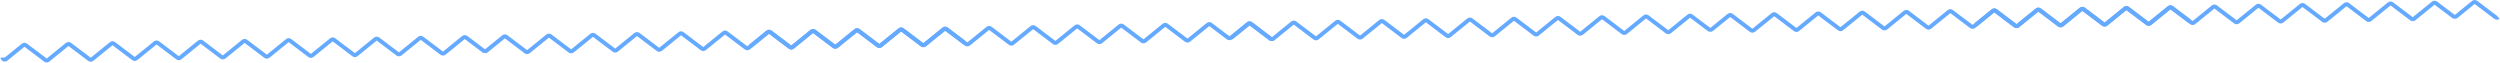 <?xml version="1.0" encoding="UTF-8"?> <svg xmlns="http://www.w3.org/2000/svg" width="3109" height="78" viewBox="0 0 3109 78" fill="none"><path d="M3.268 71.516C3.306 73.687 5.862 74.856 7.561 73.478L28.759 56.283C29.701 55.519 31.051 55.495 32.02 56.226L56.468 74.681C57.436 75.412 58.786 75.388 59.729 74.624L83.518 55.327C84.46 54.563 85.81 54.539 86.779 55.27L111.227 73.725C112.195 74.456 113.545 74.432 114.488 73.668L138.277 54.372C139.219 53.607 140.569 53.584 141.538 54.315L165.985 72.769C166.954 73.5 168.304 73.477 169.247 72.712L193.035 53.416C193.978 52.651 195.328 52.628 196.297 53.359L220.744 71.813C221.713 72.544 223.063 72.521 224.005 71.756L247.794 52.46C248.737 51.696 250.087 51.672 251.055 52.403L275.503 70.857C276.472 71.588 277.822 71.565 278.764 70.8L302.553 51.504C303.496 50.74 304.846 50.716 305.814 51.447L330.262 69.901C331.231 70.633 332.581 70.609 333.523 69.845L357.312 50.548C358.255 49.784 359.605 49.76 360.573 50.491L385.021 68.946C385.99 69.677 387.34 69.653 388.282 68.889L412.071 49.593C413.014 48.828 414.364 48.804 415.332 49.536L439.78 67.99C440.749 68.721 442.099 68.697 443.041 67.933L466.83 48.637C467.772 47.872 469.123 47.849 470.091 48.58L494.539 67.034C495.507 67.765 496.858 67.742 497.8 66.977L521.589 47.681C522.531 46.916 523.881 46.893 524.85 47.624L549.298 66.078C550.266 66.809 551.616 66.786 552.559 66.021L576.348 46.725C577.29 45.961 578.64 45.937 579.609 46.668L601.394 63.112C601.96 63.54 602.607 63.696 603.222 63.639C603.838 63.675 604.479 63.496 605.03 63.049L626.228 45.854C627.17 45.09 628.52 45.066 629.489 45.797L653.937 64.252C654.905 64.983 656.256 64.959 657.198 64.195L680.987 44.899C681.929 44.134 683.279 44.111 684.248 44.842L708.696 63.296C709.664 64.027 711.014 64.004 711.957 63.239L735.746 43.943C736.688 43.178 738.038 43.155 739.007 43.886L763.455 62.34C764.423 63.071 765.773 63.048 766.716 62.283L790.505 42.987C791.447 42.222 792.797 42.199 793.766 42.93L818.214 61.384C819.182 62.115 820.532 62.092 821.475 61.327L845.264 42.031C846.206 41.267 847.556 41.243 848.525 41.974L872.973 60.428C873.941 61.16 875.291 61.136 876.234 60.372L900.022 41.075C900.965 40.311 902.315 40.287 903.284 41.018L927.731 59.473C928.7 60.204 930.05 60.18 930.993 59.416L954.781 40.12C955.724 39.355 957.074 39.331 958.042 40.063L982.49 58.517C983.459 59.248 984.809 59.224 985.751 58.46L1009.54 39.164C1010.48 38.399 1011.83 38.376 1012.8 39.107L1037.25 57.561C1038.22 58.292 1039.57 58.269 1040.51 57.504L1064.3 38.208C1065.24 37.443 1066.59 37.42 1067.56 38.151L1092.01 56.605C1092.98 57.336 1094.33 57.313 1095.27 56.548L1119.06 37.252C1120 36.488 1121.35 36.464 1122.32 37.195L1146.77 55.649C1147.74 56.38 1149.09 56.357 1150.03 55.593L1173.82 36.296C1174.76 35.532 1176.11 35.508 1177.08 36.239L1198.86 52.684" stroke="#65AAFF" stroke-width="5"></path><path d="M933.421 57.318L954.618 40.123C955.561 39.359 956.911 39.335 957.879 40.066L982.327 58.521C983.296 59.252 984.646 59.228 985.588 58.464L1009.38 39.167C1010.32 38.403 1011.67 38.379 1012.64 39.111L1037.09 57.565C1038.05 58.296 1039.4 58.272 1040.35 57.508L1064.14 38.212C1065.08 37.447 1066.43 37.423 1067.4 38.155L1091.85 56.609C1092.81 57.34 1094.16 57.316 1095.11 56.552L1118.9 37.256C1119.84 36.491 1121.19 36.468 1122.16 37.199L1146.6 55.653C1147.57 56.384 1148.92 56.361 1149.87 55.596L1173.65 36.3C1174.6 35.535 1175.95 35.512 1176.92 36.243L1201.36 54.697C1202.33 55.428 1203.68 55.405 1204.62 54.64L1228.41 35.344C1229.36 34.58 1230.71 34.556 1231.67 35.287L1256.12 53.742C1257.09 54.473 1258.44 54.449 1259.38 53.685L1283.17 34.388C1284.11 33.624 1285.46 33.6 1286.43 34.331L1310.88 52.786C1311.85 53.517 1313.2 53.493 1314.14 52.729L1337.93 33.432C1338.87 32.668 1340.22 32.644 1341.19 33.376L1365.64 51.83C1366.61 52.561 1367.96 52.537 1368.9 51.773L1392.69 32.477C1393.63 31.712 1394.98 31.689 1395.95 32.42L1420.4 50.874C1421.37 51.605 1422.72 51.582 1423.66 50.817L1447.45 31.521C1448.39 30.756 1449.74 30.733 1450.71 31.464L1475.16 49.918C1476.13 50.649 1477.48 50.626 1478.42 49.861L1502.21 30.565C1503.15 29.8 1504.5 29.777 1505.47 30.508L1527.25 46.952C1527.82 47.38 1528.47 47.536 1529.08 47.479C1529.7 47.515 1530.34 47.336 1530.89 46.889L1552.09 29.694C1553.03 28.93 1554.38 28.906 1555.35 29.637L1579.8 48.092C1580.76 48.823 1582.12 48.799 1583.06 48.035" stroke="#65AAFF" stroke-width="5"></path><path d="M1531.33 46.88L1552.52 29.686C1553.47 28.921 1554.82 28.898 1555.79 29.629L1580.23 48.083C1581.2 48.814 1582.55 48.791 1583.49 48.026L1607.28 28.73C1608.23 27.965 1609.58 27.942 1610.54 28.673L1634.99 47.127C1635.96 47.858 1637.31 47.835 1638.25 47.07L1662.04 27.774C1662.98 27.01 1664.33 26.986 1665.3 27.717L1689.75 46.171C1690.72 46.903 1692.07 46.879 1693.01 46.114L1716.8 26.818C1717.74 26.054 1719.09 26.03 1720.06 26.761L1744.51 45.216C1745.48 45.947 1746.83 45.923 1747.77 45.159L1771.56 25.862C1772.5 25.098 1773.85 25.074 1774.82 25.805L1799.27 44.26C1800.24 44.991 1801.59 44.967 1802.53 44.203L1826.32 24.907C1827.26 24.142 1828.61 24.119 1829.58 24.85L1854.03 43.304C1855 44.035 1856.35 44.011 1857.29 43.247L1881.08 23.951C1882.02 23.186 1883.37 23.163 1884.34 23.894L1908.79 42.348C1909.76 43.079 1911.11 43.056 1912.05 42.291L1935.84 22.995C1936.78 22.23 1938.13 22.207 1939.1 22.938L1963.55 41.392C1964.51 42.123 1965.86 42.1 1966.81 41.335L1990.6 22.039C1991.54 21.275 1992.89 21.251 1993.86 21.982L2018.3 40.437C2019.27 41.168 2020.62 41.144 2021.57 40.38L2045.35 21.083C2046.3 20.319 2047.65 20.295 2048.62 21.026L2073.06 39.481C2074.03 40.212 2075.38 40.188 2076.32 39.424L2100.11 20.128C2101.06 19.363 2102.41 19.34 2103.37 20.071L2125.16 36.515C2125.73 36.942 2126.37 37.099 2126.99 37.041C2127.6 37.077 2128.25 36.898 2128.8 36.451L2149.99 19.257C2150.94 18.492 2152.29 18.469 2153.25 19.2L2177.7 37.654C2178.67 38.385 2180.02 38.362 2180.96 37.597L2204.75 18.301C2205.7 17.537 2207.05 17.513 2208.01 18.244L2232.46 36.698C2233.43 37.429 2234.78 37.406 2235.72 36.642L2259.51 17.345C2260.45 16.581 2261.8 16.557 2262.77 17.288L2287.22 35.743C2288.19 36.474 2289.54 36.45 2290.48 35.686L2314.27 16.389C2315.21 15.625 2316.56 15.601 2317.53 16.332L2341.98 34.787C2342.95 35.518 2344.3 35.494 2345.24 34.73L2369.03 15.434C2369.97 14.669 2371.32 14.646 2372.29 15.377L2396.74 33.831C2397.71 34.562 2399.06 34.538 2400 33.774L2423.79 14.478C2424.73 13.713 2426.08 13.69 2427.05 14.421L2451.5 32.875C2452.47 33.606 2453.82 33.583 2454.76 32.818L2478.55 13.522C2479.49 12.758 2480.84 12.734 2481.81 13.465L2506.26 31.919C2507.22 32.65 2508.57 32.627 2509.52 31.862L2533.31 12.566C2534.25 11.802 2535.6 11.778 2536.57 12.509L2561.02 30.963C2561.98 31.695 2563.33 31.671 2564.28 30.907L2588.07 11.61C2589.01 10.846 2590.36 10.822 2591.33 11.553L2615.77 30.008C2616.74 30.739 2618.09 30.715 2619.04 29.951L2642.82 10.655C2643.77 9.89 2645.12 9.866 2646.09 10.598L2670.53 29.052C2671.5 29.783 2672.85 29.759 2673.79 28.995L2697.58 9.699C2698.53 8.934 2699.88 8.911 2700.84 9.642L2722.63 26.086" stroke="#65AAFF" stroke-width="5"></path><path d="M2457.19 30.72L2478.38 13.525C2479.33 12.761 2480.68 12.738 2481.65 13.469L2506.09 31.923C2507.06 32.654 2508.41 32.63 2509.35 31.866L2533.14 12.57C2534.09 11.805 2535.44 11.782 2536.4 12.513L2560.85 30.967C2561.82 31.698 2563.17 31.675 2564.11 30.91L2587.9 11.614C2588.84 10.849 2590.19 10.826 2591.16 11.557L2615.61 30.011C2616.58 30.742 2617.93 30.719 2618.87 29.954L2642.66 10.658C2643.6 9.894 2644.95 9.87 2645.92 10.601L2670.37 29.055C2671.34 29.787 2672.69 29.763 2673.63 28.998L2697.42 9.702C2698.36 8.938 2699.71 8.914 2700.68 9.645L2725.13 28.1C2726.1 28.831 2727.45 28.807 2728.39 28.043L2752.18 8.746C2753.12 7.982 2754.47 7.958 2755.44 8.69L2779.89 27.144C2780.86 27.875 2782.21 27.851 2783.15 27.087L2806.94 7.791C2807.88 7.026 2809.23 7.003 2810.2 7.734L2834.65 26.188C2835.61 26.919 2836.96 26.895 2837.91 26.131L2861.7 6.835C2862.64 6.07 2863.99 6.047 2864.96 6.778L2889.41 25.232C2890.37 25.963 2891.72 25.94 2892.67 25.175L2916.46 5.879C2917.4 5.115 2918.75 5.091 2919.72 5.822L2944.16 24.276C2945.13 25.008 2946.48 24.984 2947.43 24.219L2971.21 4.923C2972.16 4.159 2973.51 4.135 2974.48 4.866L2998.92 23.32C2999.89 24.052 3001.24 24.028 3002.18 23.264L3025.97 3.967C3026.92 3.203 3028.27 3.179 3029.23 3.91L3051.02 20.355C3051.59 20.782 3052.23 20.939 3052.85 20.881C3053.46 20.917 3054.1 20.738 3054.66 20.291L3075.85 3.097C3076.8 2.332 3078.15 2.309 3079.11 3.04L3103.56 21.494C3104.53 22.225 3105.88 22.202 3106.82 21.437" stroke="#65AAFF" stroke-width="5"></path></svg> 